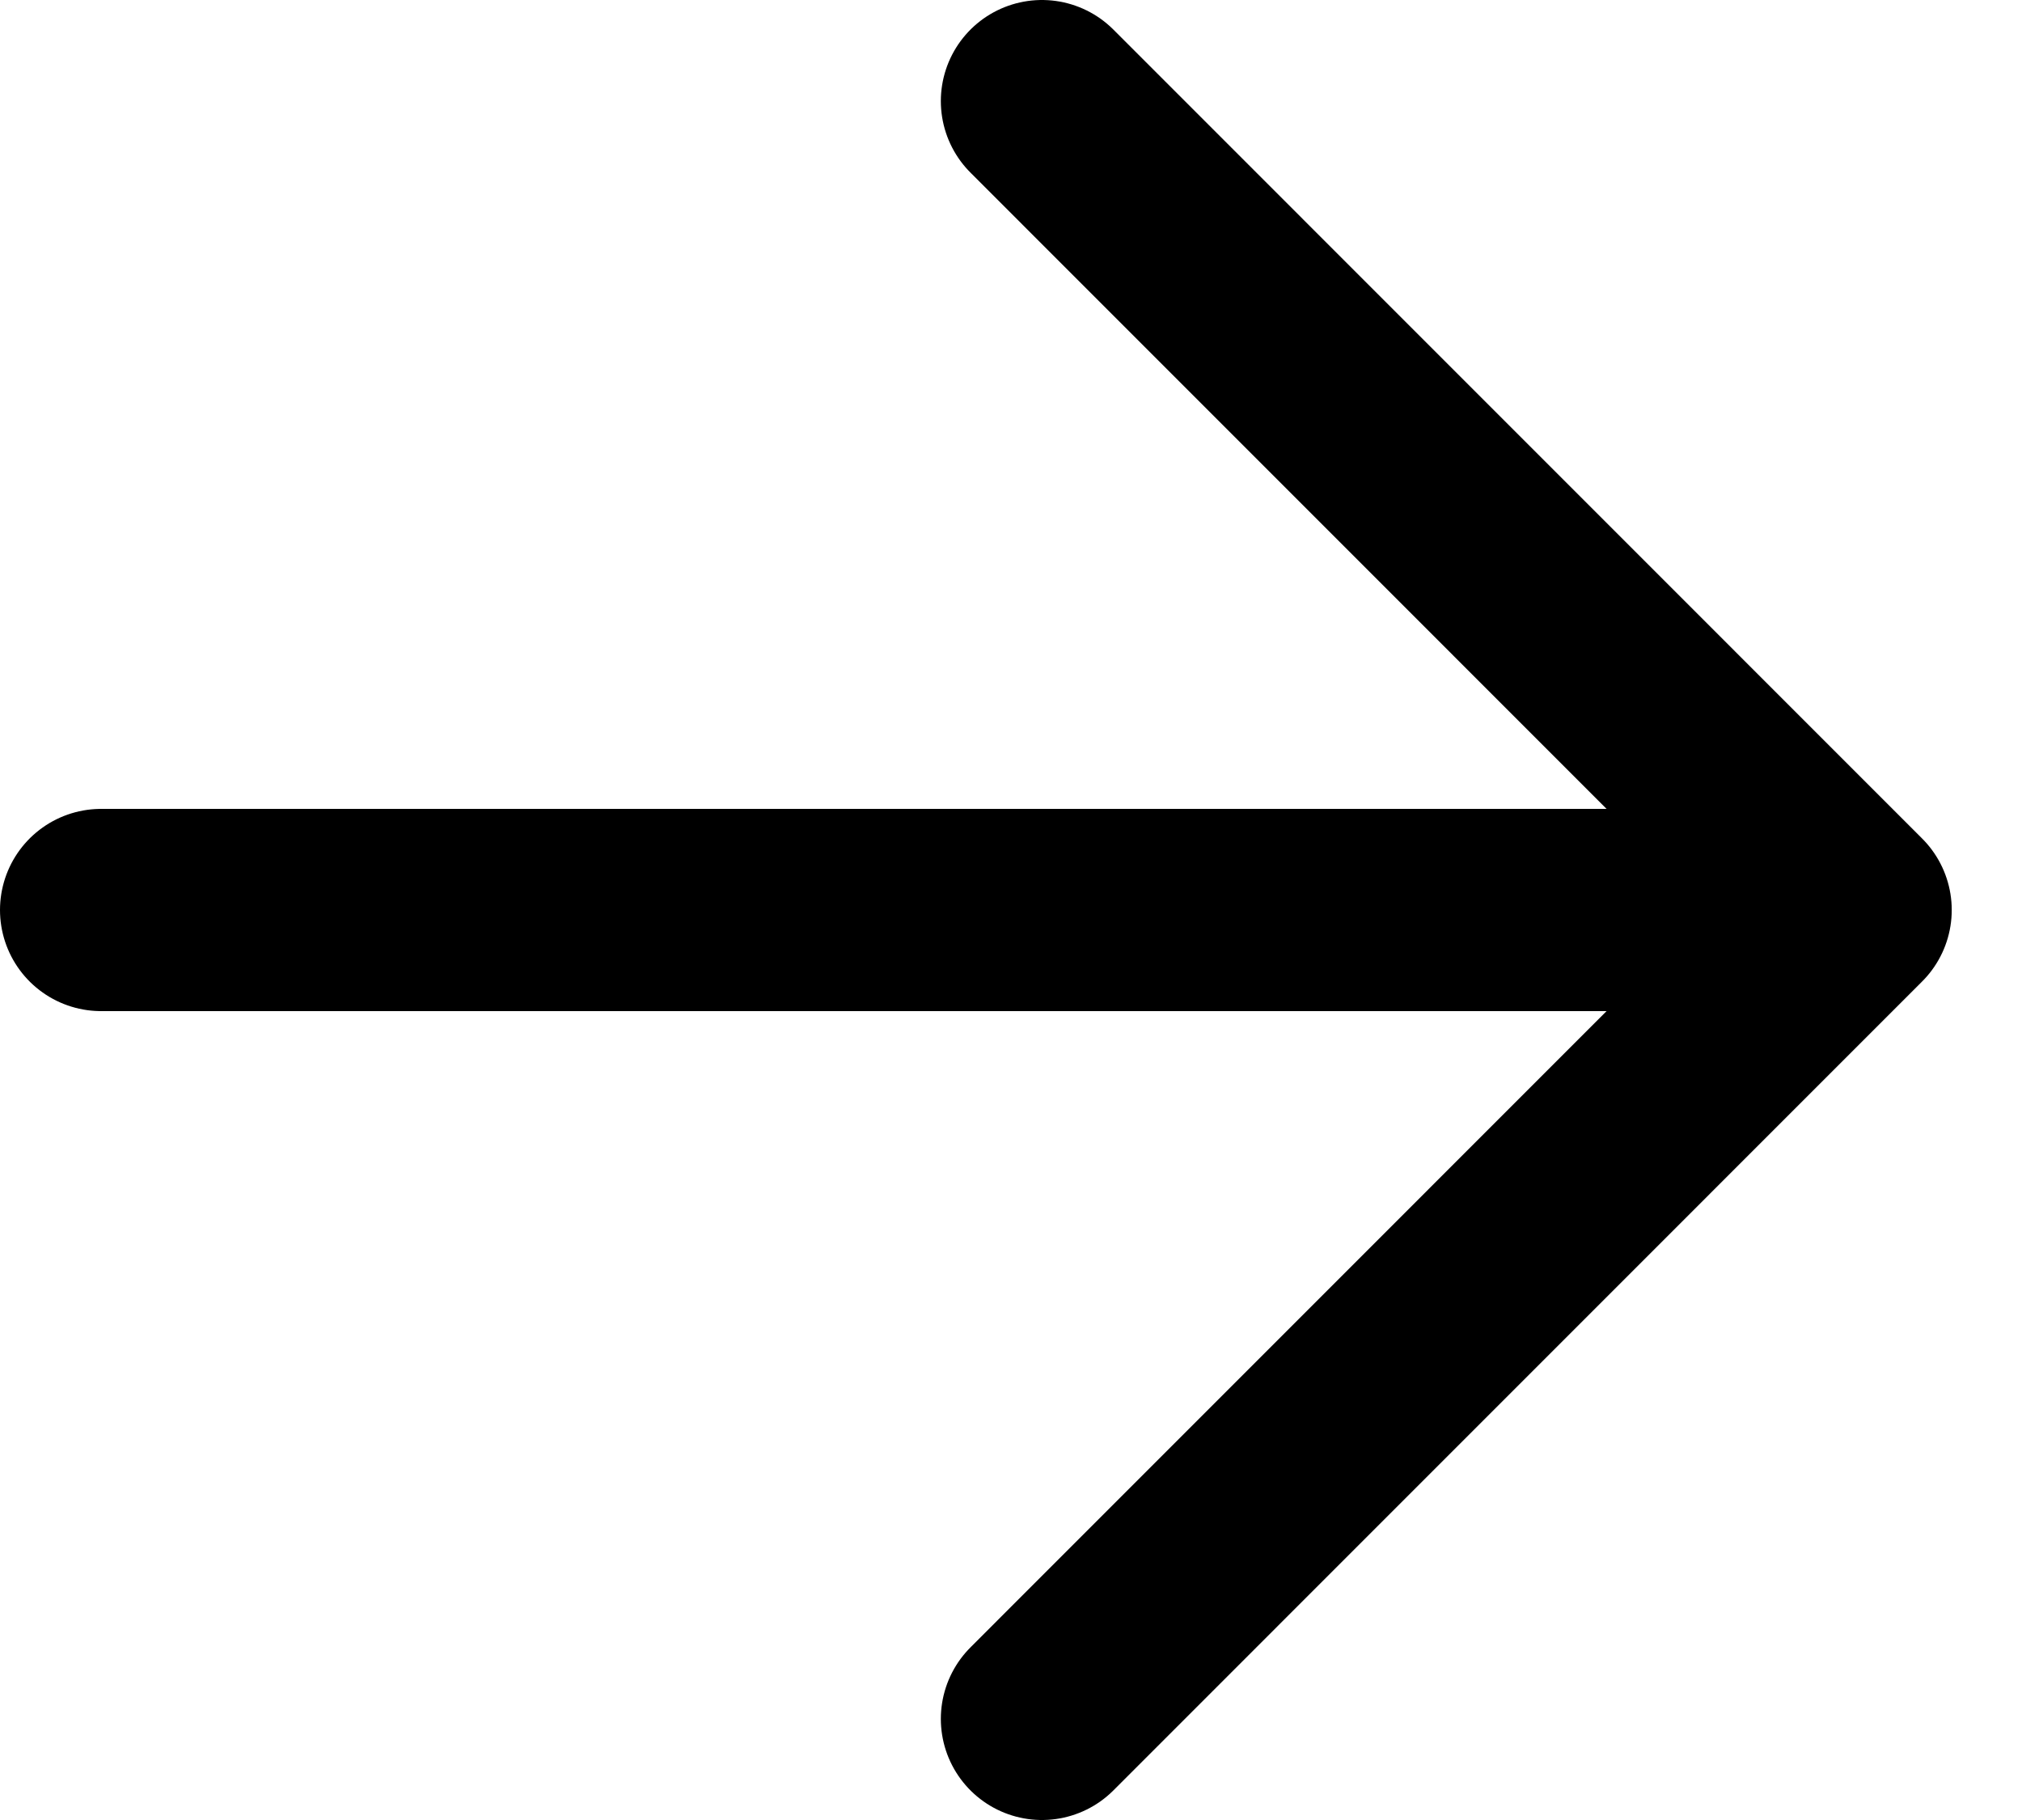 <svg width="20" height="18" viewBox="0 0 20 18" fill="none" xmlns="http://www.w3.org/2000/svg">
<path id="Vector" d="M10.306 1L18.305 9M18.305 9L10.306 17M18.305 9H1" stroke="black" stroke-width="2" stroke-miterlimit="10" stroke-linecap="round" stroke-linejoin="round"/>
</svg>
